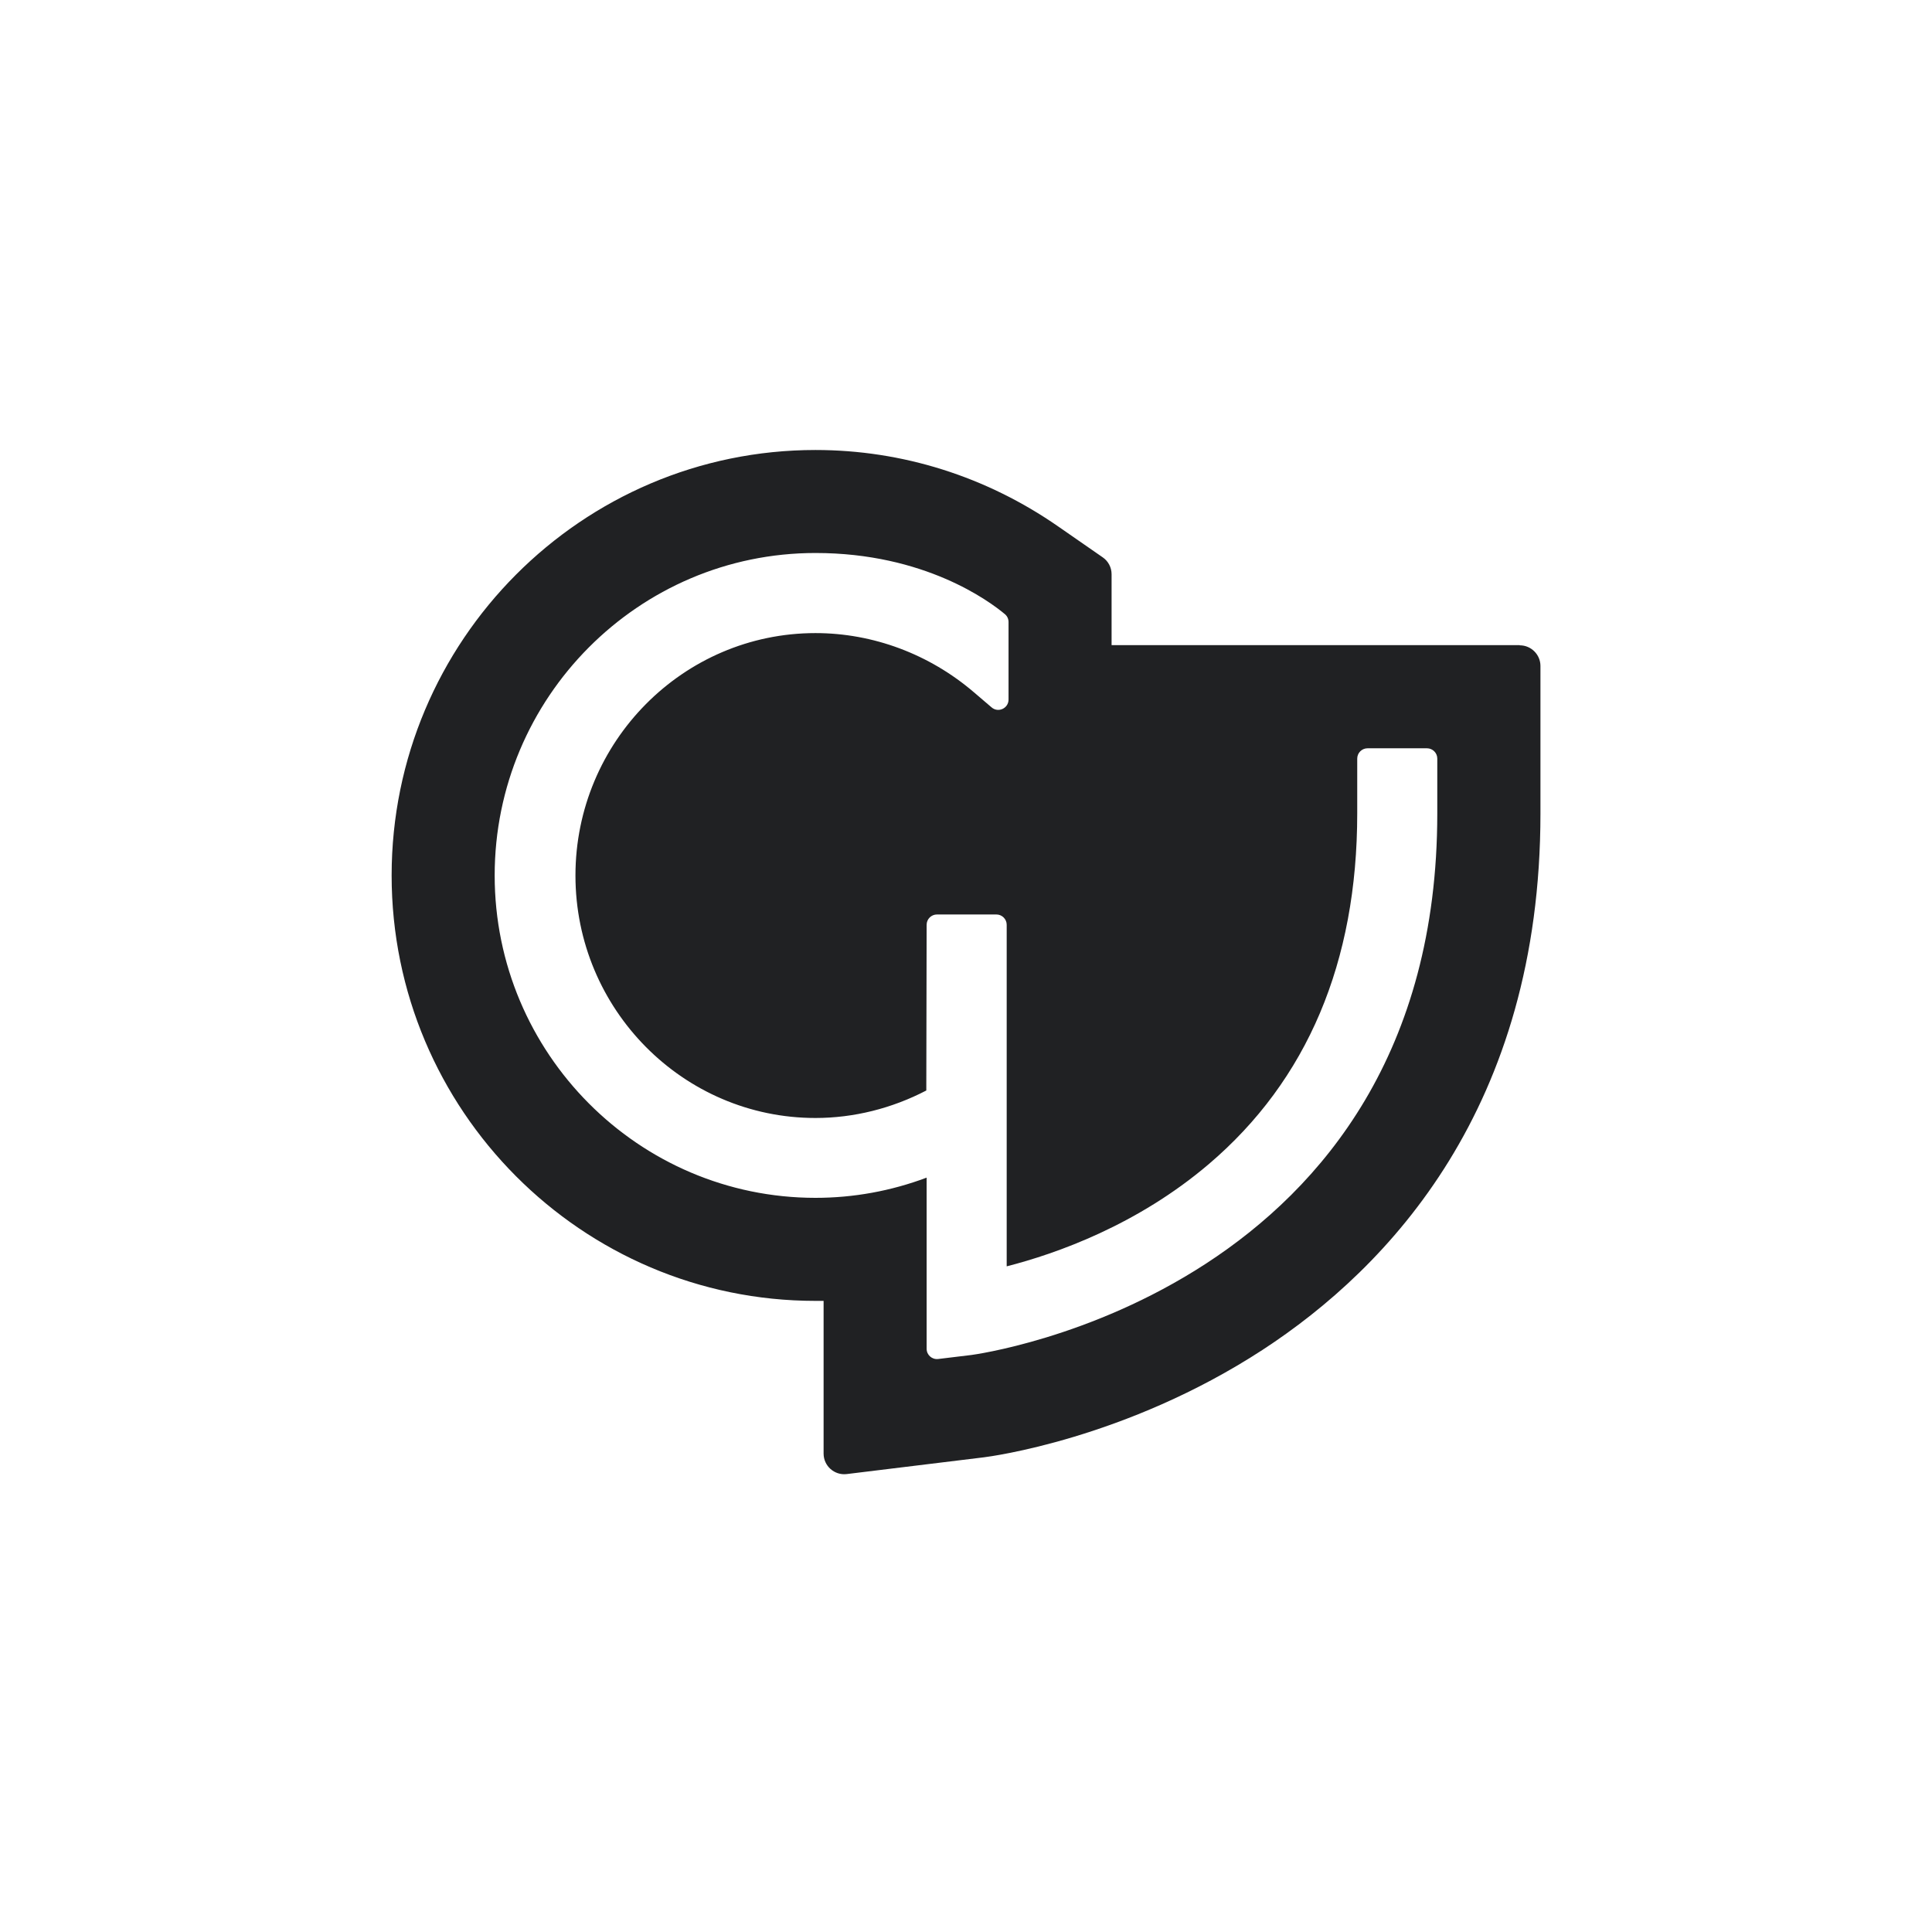 <svg width="48" height="48" viewBox="0 0 48 48" fill="none" xmlns="http://www.w3.org/2000/svg">
<g clip-path="url(#clip0_436_2065)">
<g clip-path="url(#clip1_436_2065)">
<path d="M37.757 16.028H27.617V14.267C27.617 14.098 27.535 13.942 27.397 13.847L26.294 13.082C24.504 11.838 22.418 11.18 20.26 11.18C14.454 11.18 9.73 15.921 9.73 21.75C9.73 27.579 14.454 32.32 20.26 32.32C20.326 32.32 20.393 32.32 20.462 32.32V36.114C20.462 36.421 20.731 36.659 21.035 36.623L24.448 36.206C24.589 36.188 27.96 35.755 31.365 33.539C34.516 31.485 38.272 27.507 38.272 20.211V16.545C38.272 16.264 38.041 16.033 37.76 16.033L37.757 16.028ZM35.709 20.209C35.709 32.105 24.251 33.649 24.136 33.664L23.309 33.764C23.155 33.782 23.022 33.664 23.022 33.51V29.258C22.134 29.591 21.204 29.76 20.26 29.76C15.867 29.76 12.29 26.168 12.29 21.75C12.29 17.331 15.864 13.739 20.26 13.739C22.973 13.739 24.584 14.938 24.968 15.26C25.026 15.309 25.057 15.38 25.057 15.455V17.38C25.057 17.598 24.801 17.718 24.635 17.574L24.195 17.198C23.088 16.251 21.691 15.729 20.26 15.729C16.973 15.729 14.297 18.43 14.297 21.752C14.297 25.075 16.973 27.776 20.26 27.776C21.212 27.776 22.159 27.538 23.014 27.093V26.913L23.022 22.976C23.022 22.835 23.137 22.72 23.278 22.72H24.755C24.896 22.72 25.011 22.835 25.011 22.976V31.462C26.253 31.145 28.257 30.433 30.031 28.923C32.479 26.839 33.72 23.905 33.72 20.209V18.847C33.72 18.706 33.835 18.591 33.976 18.591H35.453C35.594 18.591 35.709 18.706 35.709 18.847V20.209Z" fill="#202123"/>
</g>
</g>
<defs>
<clipPath id="clip0_436_2065">
<rect width="48" height="48" fill="white"/>
</clipPath>
<clipPath id="clip1_436_2065">
<rect width="76.8" height="76.8" fill="white" transform="translate(-14.4 -14.4)"/>
</clipPath>
</defs>
</svg>

